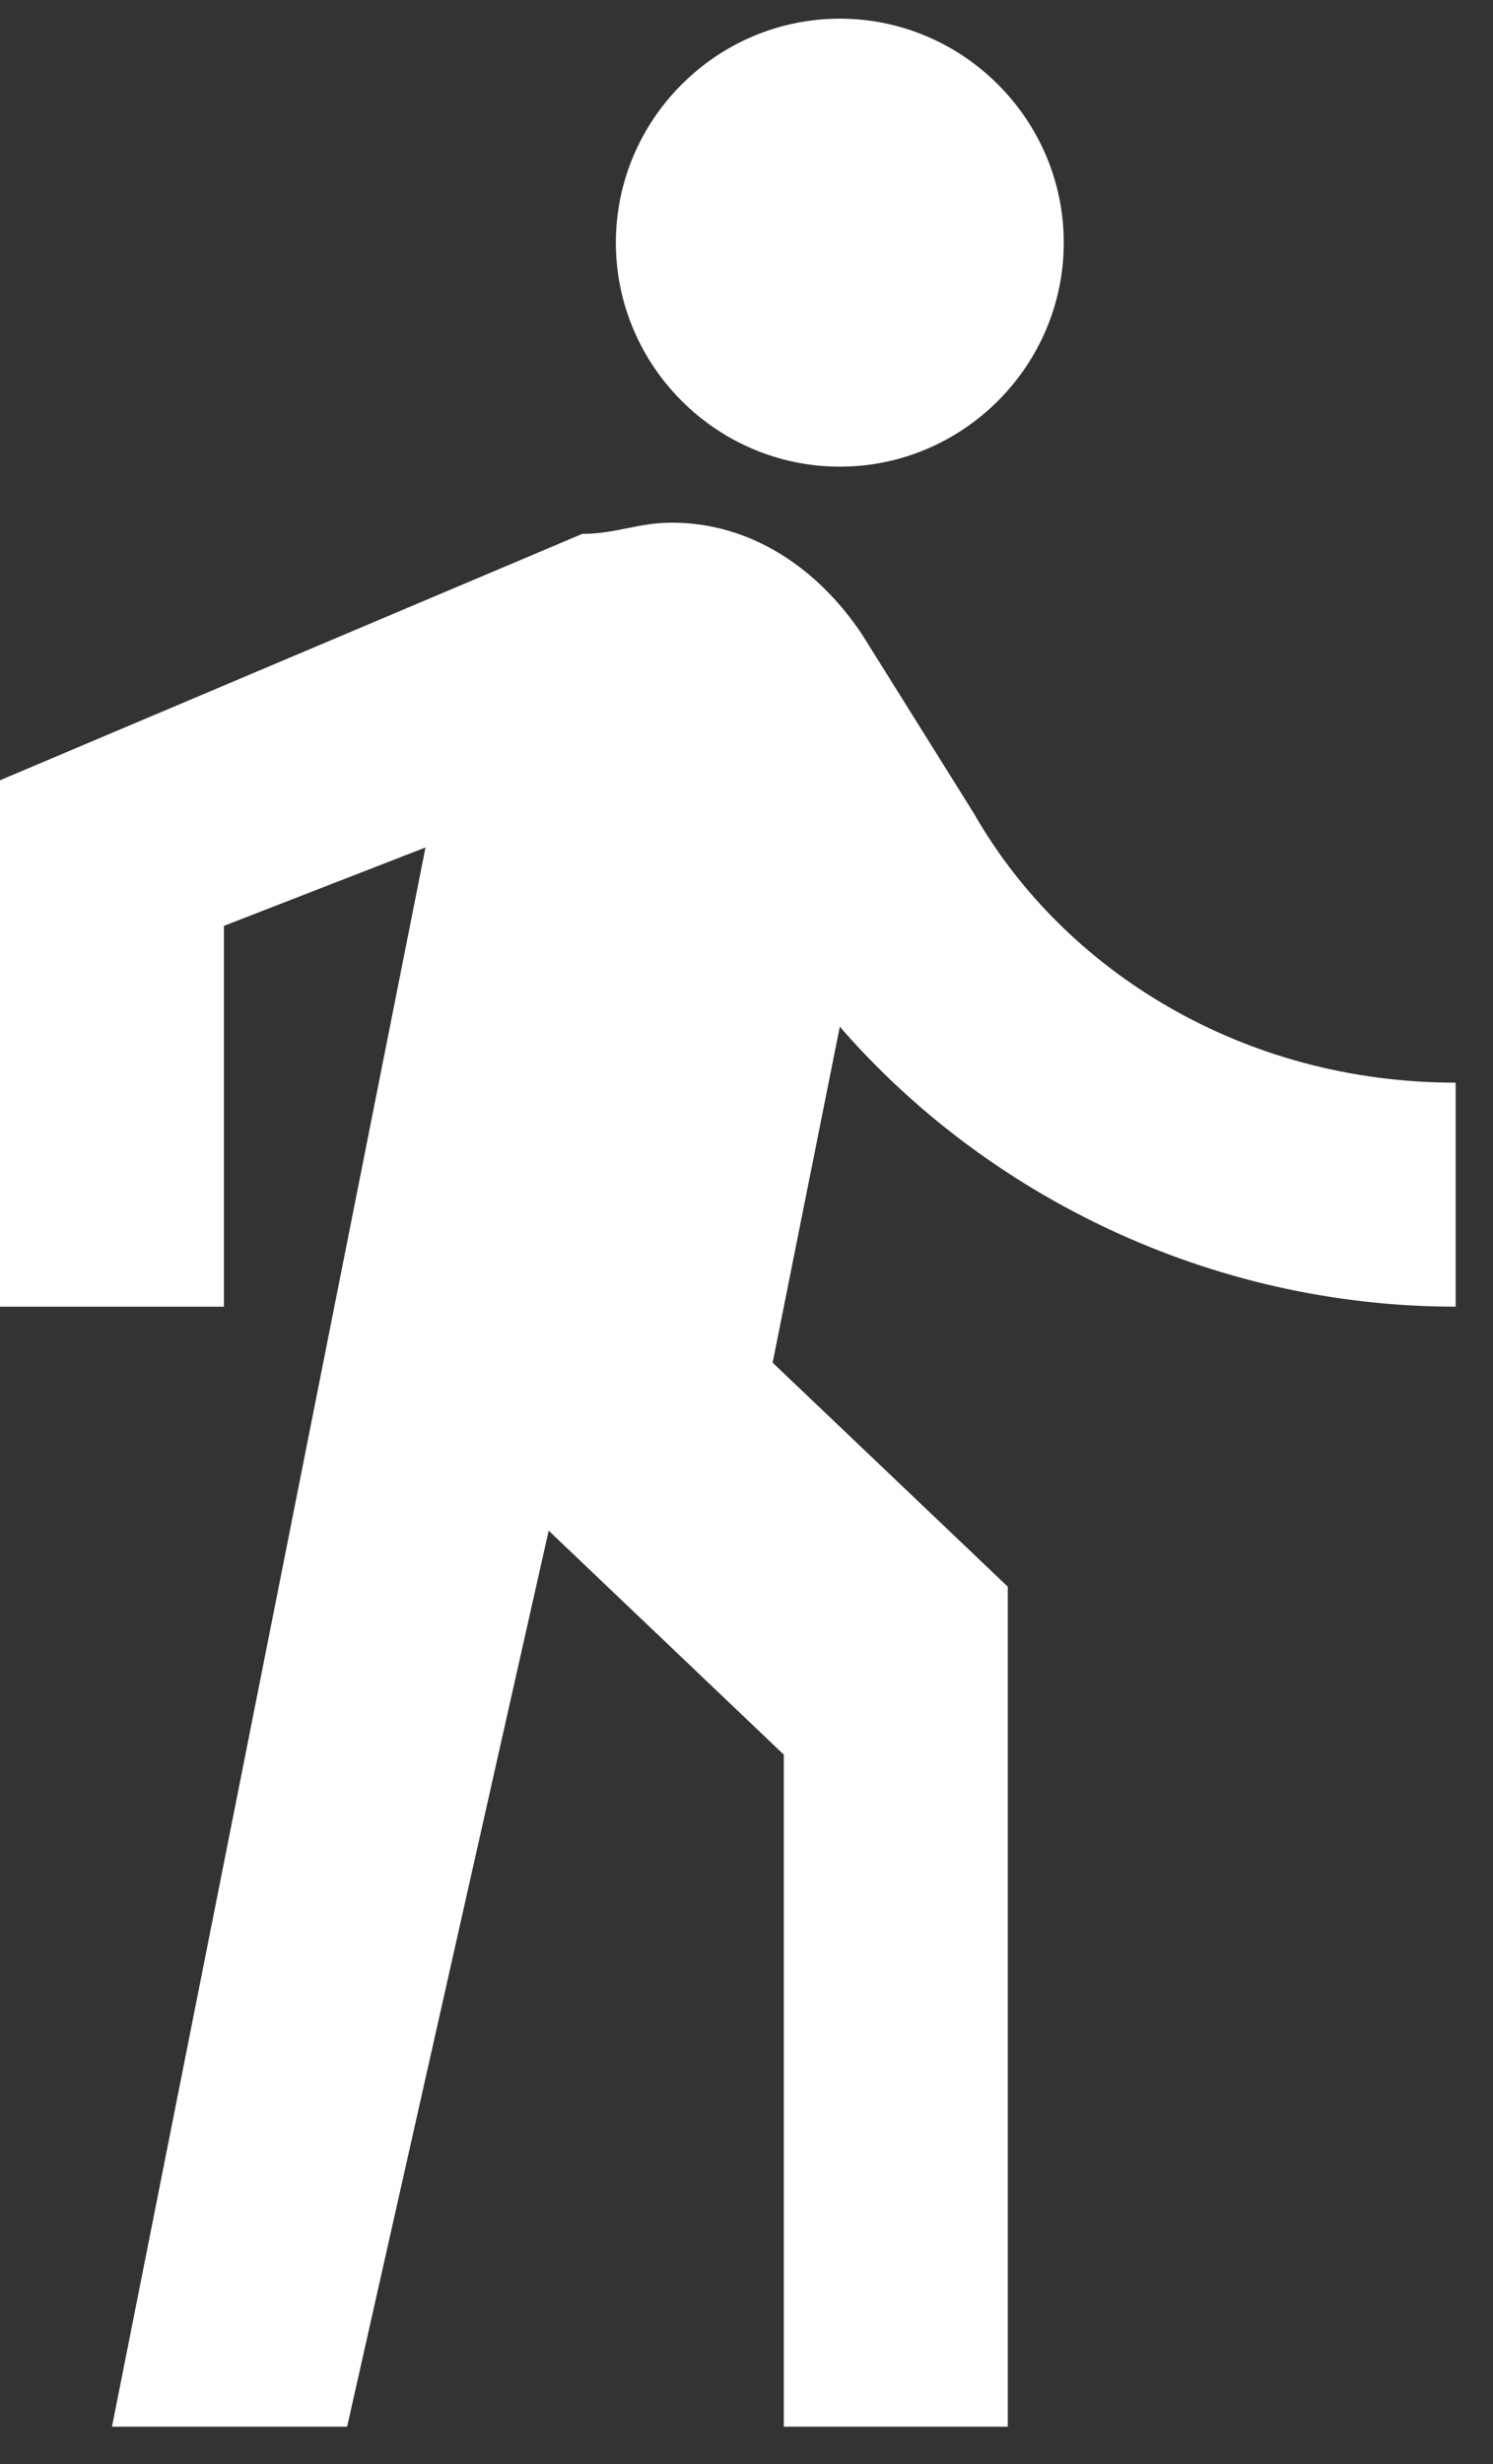 <?xml version="1.0" encoding="UTF-8"?>
<svg width="20px" height="33px" viewBox="0 0 20 33" version="1.1" xmlns="http://www.w3.org/2000/svg" xmlns:xlink="http://www.w3.org/1999/xlink">
    <rect x="0" y="0" width="20" height="33" fill="#333333" stroke="none"/>
    <!-- Generator: Sketch 57.1 (83088) - https://sketch.com -->
    <title>baseline-directions_walk-24px</title>
    <desc>Created with Sketch.</desc>
    <g id="Tiles-Final" stroke="none" stroke-width="1" fill="none" fill-rule="evenodd">
        <g id="price-tiles-jessie-v1-all" transform="translate(-618, -443)">
            <g id="Tiles" transform="translate(160, 394)">
                <g id="Group-3-Copy" transform="translate(280, 29)">
                    <g id="Group" transform="translate(0, 1)">
                        <g id="Group-6" transform="translate(83.609, 17)">
                            <g id="baseline-directions_walk-24px" transform="translate(85.391, 0)">
                                <polygon id="Path" points="0 0 36 0 36 36 0 36"></polygon>
                                <path d="M20.25,8.25 C21.9,8.25 23.25,6.9 23.25,5.25 C23.25,3.6 21.9,2.25 20.25,2.25 C18.6,2.25 17.25,3.6 17.25,5.25 C17.25,6.9 18.6,8.25 20.25,8.25 Z M14.7,13.35 L10.5,34.5 L13.65,34.5 L16.35,22.5 L19.5,25.5 L19.5,34.5 L22.5,34.5 L22.5,23.25 L19.35,20.25 L20.25,15.75 C22.2,18 25.2,19.5 28.5,19.5 L28.5,16.5 C25.65,16.5 23.25,15 22.05,12.9 L20.55,10.5 C19.95,9.6 19.05,9 18,9 C17.55,9 17.25,9.15 16.8,9.15 L9,12.45 L9,19.5 L12,19.5 L12,14.4 L14.7,13.35 L14.7,13.35 Z" id="Shape" fill="#FFFFFF" fill-rule="nonzero"></path>
                            </g>
                        </g>
                    </g>
                </g>
            </g>
        </g>
    </g>
</svg>